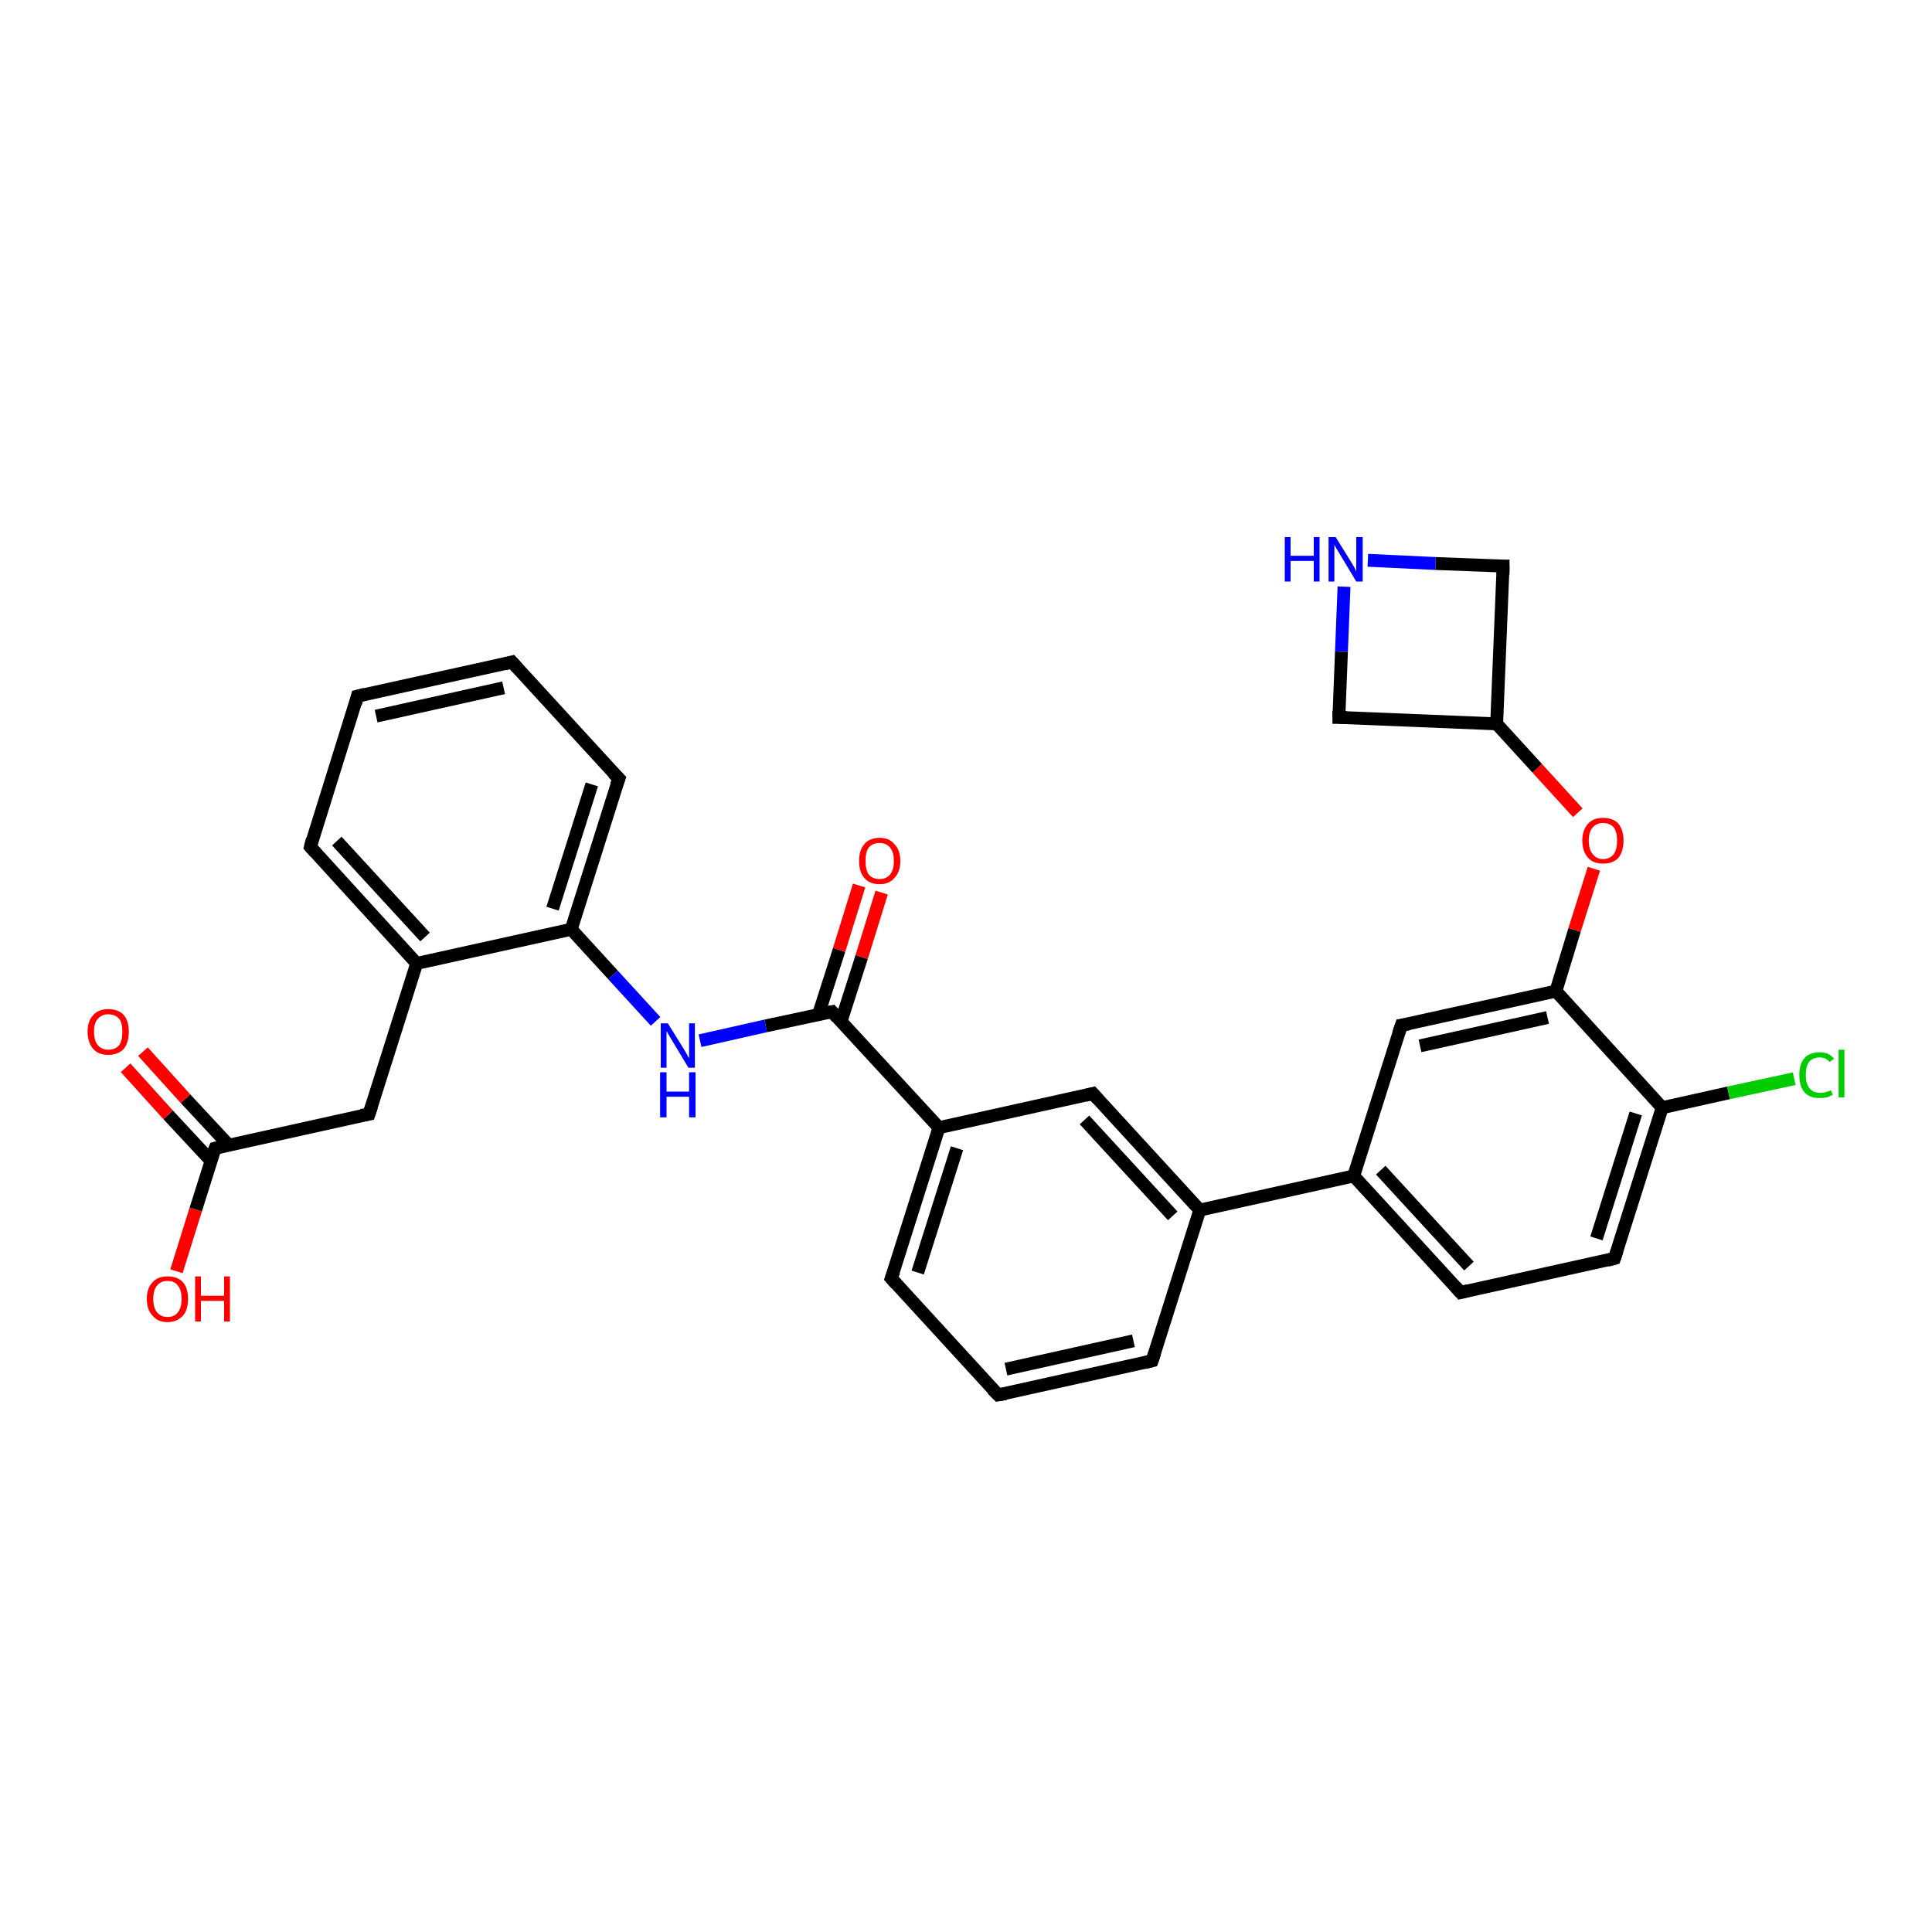 <?xml version='1.0' encoding='iso-8859-1'?>
<svg version='1.1' baseProfile='full'
              xmlns='http://www.w3.org/2000/svg'
                      xmlns:rdkit='http://www.rdkit.org/xml'
                      xmlns:xlink='http://www.w3.org/1999/xlink'
                  xml:space='preserve'
width='300px' height='300px' viewBox='0 0 300 300'>
<!-- END OF HEADER -->
<rect style='opacity:1.0;fill:#FFFFFF;stroke:none' width='300.0' height='300.0' x='0.0' y='0.0'> </rect>
<path class='bond-0 atom-0 atom-1' d='M 27.4,197.4 L 30.4,187.8' style='fill:none;fill-rule:evenodd;stroke:#FF0000;stroke-width:2.0px;stroke-linecap:butt;stroke-linejoin:miter;stroke-opacity:1' />
<path class='bond-0 atom-0 atom-1' d='M 30.4,187.8 L 33.4,178.3' style='fill:none;fill-rule:evenodd;stroke:#000000;stroke-width:2.0px;stroke-linecap:butt;stroke-linejoin:miter;stroke-opacity:1' />
<path class='bond-1 atom-1 atom-2' d='M 35.5,177.8 L 28.8,170.6' style='fill:none;fill-rule:evenodd;stroke:#000000;stroke-width:2.0px;stroke-linecap:butt;stroke-linejoin:miter;stroke-opacity:1' />
<path class='bond-1 atom-1 atom-2' d='M 28.8,170.6 L 22.2,163.3' style='fill:none;fill-rule:evenodd;stroke:#FF0000;stroke-width:2.0px;stroke-linecap:butt;stroke-linejoin:miter;stroke-opacity:1' />
<path class='bond-1 atom-1 atom-2' d='M 32.8,180.3 L 26.1,173.1' style='fill:none;fill-rule:evenodd;stroke:#000000;stroke-width:2.0px;stroke-linecap:butt;stroke-linejoin:miter;stroke-opacity:1' />
<path class='bond-1 atom-1 atom-2' d='M 26.1,173.1 L 19.5,165.8' style='fill:none;fill-rule:evenodd;stroke:#FF0000;stroke-width:2.0px;stroke-linecap:butt;stroke-linejoin:miter;stroke-opacity:1' />
<path class='bond-2 atom-1 atom-3' d='M 33.4,178.3 L 57.3,173.0' style='fill:none;fill-rule:evenodd;stroke:#000000;stroke-width:2.0px;stroke-linecap:butt;stroke-linejoin:miter;stroke-opacity:1' />
<path class='bond-3 atom-3 atom-4' d='M 57.3,173.0 L 64.7,149.6' style='fill:none;fill-rule:evenodd;stroke:#000000;stroke-width:2.0px;stroke-linecap:butt;stroke-linejoin:miter;stroke-opacity:1' />
<path class='bond-4 atom-4 atom-5' d='M 64.7,149.6 L 48.2,131.5' style='fill:none;fill-rule:evenodd;stroke:#000000;stroke-width:2.0px;stroke-linecap:butt;stroke-linejoin:miter;stroke-opacity:1' />
<path class='bond-4 atom-4 atom-5' d='M 66.0,145.5 L 52.3,130.6' style='fill:none;fill-rule:evenodd;stroke:#000000;stroke-width:2.0px;stroke-linecap:butt;stroke-linejoin:miter;stroke-opacity:1' />
<path class='bond-5 atom-5 atom-6' d='M 48.2,131.5 L 55.5,108.1' style='fill:none;fill-rule:evenodd;stroke:#000000;stroke-width:2.0px;stroke-linecap:butt;stroke-linejoin:miter;stroke-opacity:1' />
<path class='bond-6 atom-6 atom-7' d='M 55.5,108.1 L 79.5,102.8' style='fill:none;fill-rule:evenodd;stroke:#000000;stroke-width:2.0px;stroke-linecap:butt;stroke-linejoin:miter;stroke-opacity:1' />
<path class='bond-6 atom-6 atom-7' d='M 58.4,111.2 L 78.2,106.8' style='fill:none;fill-rule:evenodd;stroke:#000000;stroke-width:2.0px;stroke-linecap:butt;stroke-linejoin:miter;stroke-opacity:1' />
<path class='bond-7 atom-7 atom-8' d='M 79.5,102.8 L 96.1,120.9' style='fill:none;fill-rule:evenodd;stroke:#000000;stroke-width:2.0px;stroke-linecap:butt;stroke-linejoin:miter;stroke-opacity:1' />
<path class='bond-8 atom-8 atom-9' d='M 96.1,120.9 L 88.7,144.3' style='fill:none;fill-rule:evenodd;stroke:#000000;stroke-width:2.0px;stroke-linecap:butt;stroke-linejoin:miter;stroke-opacity:1' />
<path class='bond-8 atom-8 atom-9' d='M 91.9,121.8 L 85.8,141.1' style='fill:none;fill-rule:evenodd;stroke:#000000;stroke-width:2.0px;stroke-linecap:butt;stroke-linejoin:miter;stroke-opacity:1' />
<path class='bond-9 atom-9 atom-10' d='M 88.7,144.3 L 95.2,151.4' style='fill:none;fill-rule:evenodd;stroke:#000000;stroke-width:2.0px;stroke-linecap:butt;stroke-linejoin:miter;stroke-opacity:1' />
<path class='bond-9 atom-9 atom-10' d='M 95.2,151.4 L 101.8,158.6' style='fill:none;fill-rule:evenodd;stroke:#0000FF;stroke-width:2.0px;stroke-linecap:butt;stroke-linejoin:miter;stroke-opacity:1' />
<path class='bond-10 atom-10 atom-11' d='M 108.7,161.6 L 118.9,159.3' style='fill:none;fill-rule:evenodd;stroke:#0000FF;stroke-width:2.0px;stroke-linecap:butt;stroke-linejoin:miter;stroke-opacity:1' />
<path class='bond-10 atom-10 atom-11' d='M 118.9,159.3 L 129.2,157.1' style='fill:none;fill-rule:evenodd;stroke:#000000;stroke-width:2.0px;stroke-linecap:butt;stroke-linejoin:miter;stroke-opacity:1' />
<path class='bond-11 atom-11 atom-12' d='M 130.6,158.6 L 133.8,148.6' style='fill:none;fill-rule:evenodd;stroke:#000000;stroke-width:2.0px;stroke-linecap:butt;stroke-linejoin:miter;stroke-opacity:1' />
<path class='bond-11 atom-11 atom-12' d='M 133.8,148.6 L 136.9,138.6' style='fill:none;fill-rule:evenodd;stroke:#FF0000;stroke-width:2.0px;stroke-linecap:butt;stroke-linejoin:miter;stroke-opacity:1' />
<path class='bond-11 atom-11 atom-12' d='M 127.1,157.5 L 130.3,147.5' style='fill:none;fill-rule:evenodd;stroke:#000000;stroke-width:2.0px;stroke-linecap:butt;stroke-linejoin:miter;stroke-opacity:1' />
<path class='bond-11 atom-11 atom-12' d='M 130.3,147.5 L 133.4,137.5' style='fill:none;fill-rule:evenodd;stroke:#FF0000;stroke-width:2.0px;stroke-linecap:butt;stroke-linejoin:miter;stroke-opacity:1' />
<path class='bond-12 atom-11 atom-13' d='M 129.2,157.1 L 145.8,175.1' style='fill:none;fill-rule:evenodd;stroke:#000000;stroke-width:2.0px;stroke-linecap:butt;stroke-linejoin:miter;stroke-opacity:1' />
<path class='bond-13 atom-13 atom-14' d='M 145.8,175.1 L 138.4,198.5' style='fill:none;fill-rule:evenodd;stroke:#000000;stroke-width:2.0px;stroke-linecap:butt;stroke-linejoin:miter;stroke-opacity:1' />
<path class='bond-13 atom-13 atom-14' d='M 148.6,178.3 L 142.5,197.6' style='fill:none;fill-rule:evenodd;stroke:#000000;stroke-width:2.0px;stroke-linecap:butt;stroke-linejoin:miter;stroke-opacity:1' />
<path class='bond-14 atom-14 atom-15' d='M 138.4,198.5 L 155.0,216.6' style='fill:none;fill-rule:evenodd;stroke:#000000;stroke-width:2.0px;stroke-linecap:butt;stroke-linejoin:miter;stroke-opacity:1' />
<path class='bond-15 atom-15 atom-16' d='M 155.0,216.6 L 178.9,211.3' style='fill:none;fill-rule:evenodd;stroke:#000000;stroke-width:2.0px;stroke-linecap:butt;stroke-linejoin:miter;stroke-opacity:1' />
<path class='bond-15 atom-15 atom-16' d='M 156.2,212.6 L 176.0,208.2' style='fill:none;fill-rule:evenodd;stroke:#000000;stroke-width:2.0px;stroke-linecap:butt;stroke-linejoin:miter;stroke-opacity:1' />
<path class='bond-16 atom-16 atom-17' d='M 178.9,211.3 L 186.3,187.9' style='fill:none;fill-rule:evenodd;stroke:#000000;stroke-width:2.0px;stroke-linecap:butt;stroke-linejoin:miter;stroke-opacity:1' />
<path class='bond-17 atom-17 atom-18' d='M 186.3,187.9 L 169.7,169.8' style='fill:none;fill-rule:evenodd;stroke:#000000;stroke-width:2.0px;stroke-linecap:butt;stroke-linejoin:miter;stroke-opacity:1' />
<path class='bond-17 atom-17 atom-18' d='M 182.1,188.8 L 168.4,173.9' style='fill:none;fill-rule:evenodd;stroke:#000000;stroke-width:2.0px;stroke-linecap:butt;stroke-linejoin:miter;stroke-opacity:1' />
<path class='bond-18 atom-17 atom-19' d='M 186.3,187.9 L 210.2,182.6' style='fill:none;fill-rule:evenodd;stroke:#000000;stroke-width:2.0px;stroke-linecap:butt;stroke-linejoin:miter;stroke-opacity:1' />
<path class='bond-19 atom-19 atom-20' d='M 210.2,182.6 L 226.8,200.7' style='fill:none;fill-rule:evenodd;stroke:#000000;stroke-width:2.0px;stroke-linecap:butt;stroke-linejoin:miter;stroke-opacity:1' />
<path class='bond-19 atom-19 atom-20' d='M 214.4,181.7 L 228.1,196.6' style='fill:none;fill-rule:evenodd;stroke:#000000;stroke-width:2.0px;stroke-linecap:butt;stroke-linejoin:miter;stroke-opacity:1' />
<path class='bond-20 atom-20 atom-21' d='M 226.8,200.7 L 250.7,195.4' style='fill:none;fill-rule:evenodd;stroke:#000000;stroke-width:2.0px;stroke-linecap:butt;stroke-linejoin:miter;stroke-opacity:1' />
<path class='bond-21 atom-21 atom-22' d='M 250.7,195.4 L 258.1,172.0' style='fill:none;fill-rule:evenodd;stroke:#000000;stroke-width:2.0px;stroke-linecap:butt;stroke-linejoin:miter;stroke-opacity:1' />
<path class='bond-21 atom-21 atom-22' d='M 247.9,192.3 L 254.0,172.9' style='fill:none;fill-rule:evenodd;stroke:#000000;stroke-width:2.0px;stroke-linecap:butt;stroke-linejoin:miter;stroke-opacity:1' />
<path class='bond-22 atom-22 atom-23' d='M 258.1,172.0 L 268.4,169.7' style='fill:none;fill-rule:evenodd;stroke:#000000;stroke-width:2.0px;stroke-linecap:butt;stroke-linejoin:miter;stroke-opacity:1' />
<path class='bond-22 atom-22 atom-23' d='M 268.4,169.7 L 278.6,167.5' style='fill:none;fill-rule:evenodd;stroke:#00CC00;stroke-width:2.0px;stroke-linecap:butt;stroke-linejoin:miter;stroke-opacity:1' />
<path class='bond-23 atom-22 atom-24' d='M 258.1,172.0 L 241.6,153.9' style='fill:none;fill-rule:evenodd;stroke:#000000;stroke-width:2.0px;stroke-linecap:butt;stroke-linejoin:miter;stroke-opacity:1' />
<path class='bond-24 atom-24 atom-25' d='M 241.6,153.9 L 244.5,144.4' style='fill:none;fill-rule:evenodd;stroke:#000000;stroke-width:2.0px;stroke-linecap:butt;stroke-linejoin:miter;stroke-opacity:1' />
<path class='bond-24 atom-24 atom-25' d='M 244.5,144.4 L 247.5,134.9' style='fill:none;fill-rule:evenodd;stroke:#FF0000;stroke-width:2.0px;stroke-linecap:butt;stroke-linejoin:miter;stroke-opacity:1' />
<path class='bond-25 atom-25 atom-26' d='M 245.0,126.2 L 238.7,119.3' style='fill:none;fill-rule:evenodd;stroke:#FF0000;stroke-width:2.0px;stroke-linecap:butt;stroke-linejoin:miter;stroke-opacity:1' />
<path class='bond-25 atom-25 atom-26' d='M 238.7,119.3 L 232.4,112.4' style='fill:none;fill-rule:evenodd;stroke:#000000;stroke-width:2.0px;stroke-linecap:butt;stroke-linejoin:miter;stroke-opacity:1' />
<path class='bond-26 atom-26 atom-27' d='M 232.4,112.4 L 233.4,87.9' style='fill:none;fill-rule:evenodd;stroke:#000000;stroke-width:2.0px;stroke-linecap:butt;stroke-linejoin:miter;stroke-opacity:1' />
<path class='bond-27 atom-27 atom-28' d='M 233.4,87.9 L 222.9,87.5' style='fill:none;fill-rule:evenodd;stroke:#000000;stroke-width:2.0px;stroke-linecap:butt;stroke-linejoin:miter;stroke-opacity:1' />
<path class='bond-27 atom-27 atom-28' d='M 222.9,87.5 L 212.4,87.0' style='fill:none;fill-rule:evenodd;stroke:#0000FF;stroke-width:2.0px;stroke-linecap:butt;stroke-linejoin:miter;stroke-opacity:1' />
<path class='bond-28 atom-28 atom-29' d='M 208.7,91.1 L 208.3,101.2' style='fill:none;fill-rule:evenodd;stroke:#0000FF;stroke-width:2.0px;stroke-linecap:butt;stroke-linejoin:miter;stroke-opacity:1' />
<path class='bond-28 atom-28 atom-29' d='M 208.3,101.2 L 207.9,111.4' style='fill:none;fill-rule:evenodd;stroke:#000000;stroke-width:2.0px;stroke-linecap:butt;stroke-linejoin:miter;stroke-opacity:1' />
<path class='bond-29 atom-24 atom-30' d='M 241.6,153.9 L 217.6,159.2' style='fill:none;fill-rule:evenodd;stroke:#000000;stroke-width:2.0px;stroke-linecap:butt;stroke-linejoin:miter;stroke-opacity:1' />
<path class='bond-29 atom-24 atom-30' d='M 240.3,158.0 L 220.5,162.4' style='fill:none;fill-rule:evenodd;stroke:#000000;stroke-width:2.0px;stroke-linecap:butt;stroke-linejoin:miter;stroke-opacity:1' />
<path class='bond-30 atom-9 atom-4' d='M 88.7,144.3 L 64.7,149.6' style='fill:none;fill-rule:evenodd;stroke:#000000;stroke-width:2.0px;stroke-linecap:butt;stroke-linejoin:miter;stroke-opacity:1' />
<path class='bond-31 atom-18 atom-13' d='M 169.7,169.8 L 145.8,175.1' style='fill:none;fill-rule:evenodd;stroke:#000000;stroke-width:2.0px;stroke-linecap:butt;stroke-linejoin:miter;stroke-opacity:1' />
<path class='bond-32 atom-30 atom-19' d='M 217.6,159.2 L 210.2,182.6' style='fill:none;fill-rule:evenodd;stroke:#000000;stroke-width:2.0px;stroke-linecap:butt;stroke-linejoin:miter;stroke-opacity:1' />
<path class='bond-33 atom-29 atom-26' d='M 207.9,111.4 L 232.4,112.4' style='fill:none;fill-rule:evenodd;stroke:#000000;stroke-width:2.0px;stroke-linecap:butt;stroke-linejoin:miter;stroke-opacity:1' />
<path d='M 33.2,178.8 L 33.4,178.3 L 34.6,178.0' style='fill:none;stroke:#000000;stroke-width:2.0px;stroke-linecap:butt;stroke-linejoin:miter;stroke-opacity:1;' />
<path d='M 56.1,173.2 L 57.3,173.0 L 57.7,171.8' style='fill:none;stroke:#000000;stroke-width:2.0px;stroke-linecap:butt;stroke-linejoin:miter;stroke-opacity:1;' />
<path d='M 49.0,132.4 L 48.2,131.5 L 48.5,130.3' style='fill:none;stroke:#000000;stroke-width:2.0px;stroke-linecap:butt;stroke-linejoin:miter;stroke-opacity:1;' />
<path d='M 55.2,109.3 L 55.5,108.1 L 56.7,107.8' style='fill:none;stroke:#000000;stroke-width:2.0px;stroke-linecap:butt;stroke-linejoin:miter;stroke-opacity:1;' />
<path d='M 78.3,103.1 L 79.5,102.8 L 80.3,103.7' style='fill:none;stroke:#000000;stroke-width:2.0px;stroke-linecap:butt;stroke-linejoin:miter;stroke-opacity:1;' />
<path d='M 95.2,120.0 L 96.1,120.9 L 95.7,122.0' style='fill:none;stroke:#000000;stroke-width:2.0px;stroke-linecap:butt;stroke-linejoin:miter;stroke-opacity:1;' />
<path d='M 128.7,157.2 L 129.2,157.1 L 130.0,158.0' style='fill:none;stroke:#000000;stroke-width:2.0px;stroke-linecap:butt;stroke-linejoin:miter;stroke-opacity:1;' />
<path d='M 138.8,197.4 L 138.4,198.5 L 139.2,199.4' style='fill:none;stroke:#000000;stroke-width:2.0px;stroke-linecap:butt;stroke-linejoin:miter;stroke-opacity:1;' />
<path d='M 154.1,215.7 L 155.0,216.6 L 156.2,216.4' style='fill:none;stroke:#000000;stroke-width:2.0px;stroke-linecap:butt;stroke-linejoin:miter;stroke-opacity:1;' />
<path d='M 177.7,211.6 L 178.9,211.3 L 179.3,210.1' style='fill:none;stroke:#000000;stroke-width:2.0px;stroke-linecap:butt;stroke-linejoin:miter;stroke-opacity:1;' />
<path d='M 170.5,170.7 L 169.7,169.8 L 168.5,170.1' style='fill:none;stroke:#000000;stroke-width:2.0px;stroke-linecap:butt;stroke-linejoin:miter;stroke-opacity:1;' />
<path d='M 226.0,199.8 L 226.8,200.7 L 228.0,200.4' style='fill:none;stroke:#000000;stroke-width:2.0px;stroke-linecap:butt;stroke-linejoin:miter;stroke-opacity:1;' />
<path d='M 249.6,195.7 L 250.7,195.4 L 251.1,194.2' style='fill:none;stroke:#000000;stroke-width:2.0px;stroke-linecap:butt;stroke-linejoin:miter;stroke-opacity:1;' />
<path d='M 233.4,89.2 L 233.4,87.9 L 232.9,87.9' style='fill:none;stroke:#000000;stroke-width:2.0px;stroke-linecap:butt;stroke-linejoin:miter;stroke-opacity:1;' />
<path d='M 207.9,110.9 L 207.9,111.4 L 209.1,111.4' style='fill:none;stroke:#000000;stroke-width:2.0px;stroke-linecap:butt;stroke-linejoin:miter;stroke-opacity:1;' />
<path d='M 218.8,159.0 L 217.6,159.2 L 217.2,160.4' style='fill:none;stroke:#000000;stroke-width:2.0px;stroke-linecap:butt;stroke-linejoin:miter;stroke-opacity:1;' />
<path class='atom-0' d='M 22.8 201.7
Q 22.8 200.0, 23.7 199.1
Q 24.5 198.2, 26.0 198.2
Q 27.6 198.2, 28.4 199.1
Q 29.2 200.0, 29.2 201.7
Q 29.2 203.4, 28.4 204.3
Q 27.5 205.3, 26.0 205.3
Q 24.5 205.3, 23.7 204.3
Q 22.8 203.4, 22.8 201.7
M 26.0 204.5
Q 27.1 204.5, 27.6 203.8
Q 28.2 203.1, 28.2 201.7
Q 28.2 200.3, 27.6 199.6
Q 27.1 198.9, 26.0 198.9
Q 25.0 198.9, 24.4 199.6
Q 23.8 200.3, 23.8 201.7
Q 23.8 203.1, 24.4 203.8
Q 25.0 204.5, 26.0 204.5
' fill='#FF0000'/>
<path class='atom-0' d='M 30.3 198.2
L 31.2 198.2
L 31.2 201.2
L 34.8 201.2
L 34.8 198.2
L 35.7 198.2
L 35.7 205.2
L 34.8 205.2
L 34.8 202.0
L 31.2 202.0
L 31.2 205.2
L 30.3 205.2
L 30.3 198.2
' fill='#FF0000'/>
<path class='atom-2' d='M 13.6 160.2
Q 13.6 158.5, 14.5 157.6
Q 15.3 156.7, 16.8 156.7
Q 18.4 156.7, 19.2 157.6
Q 20.0 158.5, 20.0 160.2
Q 20.0 161.9, 19.2 162.9
Q 18.3 163.8, 16.8 163.8
Q 15.3 163.8, 14.5 162.9
Q 13.6 161.9, 13.6 160.2
M 16.8 163.0
Q 17.9 163.0, 18.5 162.3
Q 19.0 161.6, 19.0 160.2
Q 19.0 158.8, 18.5 158.2
Q 17.9 157.5, 16.8 157.5
Q 15.8 157.5, 15.2 158.2
Q 14.6 158.8, 14.6 160.2
Q 14.6 161.6, 15.2 162.3
Q 15.8 163.0, 16.8 163.0
' fill='#FF0000'/>
<path class='atom-10' d='M 103.7 158.9
L 106.0 162.6
Q 106.2 162.9, 106.6 163.6
Q 106.9 164.2, 107.0 164.3
L 107.0 158.9
L 107.9 158.9
L 107.9 165.8
L 106.9 165.8
L 104.5 161.8
Q 104.2 161.3, 103.9 160.8
Q 103.6 160.3, 103.5 160.1
L 103.5 165.8
L 102.6 165.8
L 102.6 158.9
L 103.7 158.9
' fill='#0000FF'/>
<path class='atom-10' d='M 102.5 166.5
L 103.5 166.5
L 103.5 169.5
L 107.0 169.5
L 107.0 166.5
L 108.0 166.5
L 108.0 173.5
L 107.0 173.5
L 107.0 170.3
L 103.5 170.3
L 103.5 173.5
L 102.5 173.5
L 102.5 166.5
' fill='#0000FF'/>
<path class='atom-12' d='M 133.4 133.7
Q 133.4 132.0, 134.2 131.1
Q 135.0 130.1, 136.6 130.1
Q 138.1 130.1, 138.9 131.1
Q 139.8 132.0, 139.8 133.7
Q 139.8 135.4, 138.9 136.3
Q 138.1 137.3, 136.6 137.3
Q 135.0 137.3, 134.2 136.3
Q 133.4 135.4, 133.4 133.7
M 136.6 136.5
Q 137.6 136.5, 138.2 135.8
Q 138.8 135.1, 138.8 133.7
Q 138.8 132.3, 138.2 131.6
Q 137.6 130.9, 136.6 130.9
Q 135.5 130.9, 134.9 131.6
Q 134.4 132.3, 134.4 133.7
Q 134.4 135.1, 134.9 135.8
Q 135.5 136.5, 136.6 136.5
' fill='#FF0000'/>
<path class='atom-23' d='M 279.4 166.9
Q 279.4 165.2, 280.2 164.3
Q 281.0 163.4, 282.6 163.4
Q 284.0 163.4, 284.8 164.4
L 284.1 164.9
Q 283.5 164.2, 282.6 164.2
Q 281.5 164.2, 280.9 164.9
Q 280.4 165.6, 280.4 166.9
Q 280.4 168.3, 281.0 169.0
Q 281.5 169.7, 282.7 169.7
Q 283.4 169.7, 284.3 169.3
L 284.6 170.0
Q 284.2 170.2, 283.7 170.4
Q 283.1 170.5, 282.5 170.5
Q 281.0 170.5, 280.2 169.6
Q 279.4 168.7, 279.4 166.9
' fill='#00CC00'/>
<path class='atom-23' d='M 285.5 163.0
L 286.4 163.0
L 286.4 170.4
L 285.5 170.4
L 285.5 163.0
' fill='#00CC00'/>
<path class='atom-25' d='M 245.7 130.5
Q 245.7 128.9, 246.6 127.9
Q 247.4 127.0, 248.9 127.0
Q 250.5 127.0, 251.3 127.9
Q 252.1 128.9, 252.1 130.5
Q 252.1 132.2, 251.3 133.2
Q 250.5 134.1, 248.9 134.1
Q 247.4 134.1, 246.6 133.2
Q 245.7 132.2, 245.7 130.5
M 248.9 133.4
Q 250.0 133.4, 250.6 132.6
Q 251.1 131.9, 251.1 130.5
Q 251.1 129.2, 250.6 128.5
Q 250.0 127.8, 248.9 127.8
Q 247.9 127.8, 247.3 128.5
Q 246.7 129.2, 246.7 130.5
Q 246.7 131.9, 247.3 132.6
Q 247.9 133.4, 248.9 133.4
' fill='#FF0000'/>
<path class='atom-28' d='M 199.5 83.4
L 200.4 83.4
L 200.4 86.3
L 204.0 86.3
L 204.0 83.4
L 204.9 83.4
L 204.9 90.3
L 204.0 90.3
L 204.0 87.1
L 200.4 87.1
L 200.4 90.3
L 199.5 90.3
L 199.5 83.4
' fill='#0000FF'/>
<path class='atom-28' d='M 207.4 83.4
L 209.7 87.1
Q 209.9 87.4, 210.3 88.1
Q 210.6 88.7, 210.6 88.8
L 210.6 83.4
L 211.6 83.4
L 211.6 90.3
L 210.6 90.3
L 208.2 86.3
Q 207.9 85.8, 207.6 85.3
Q 207.3 84.8, 207.2 84.6
L 207.2 90.3
L 206.3 90.3
L 206.3 83.4
L 207.4 83.4
' fill='#0000FF'/>
</svg>
